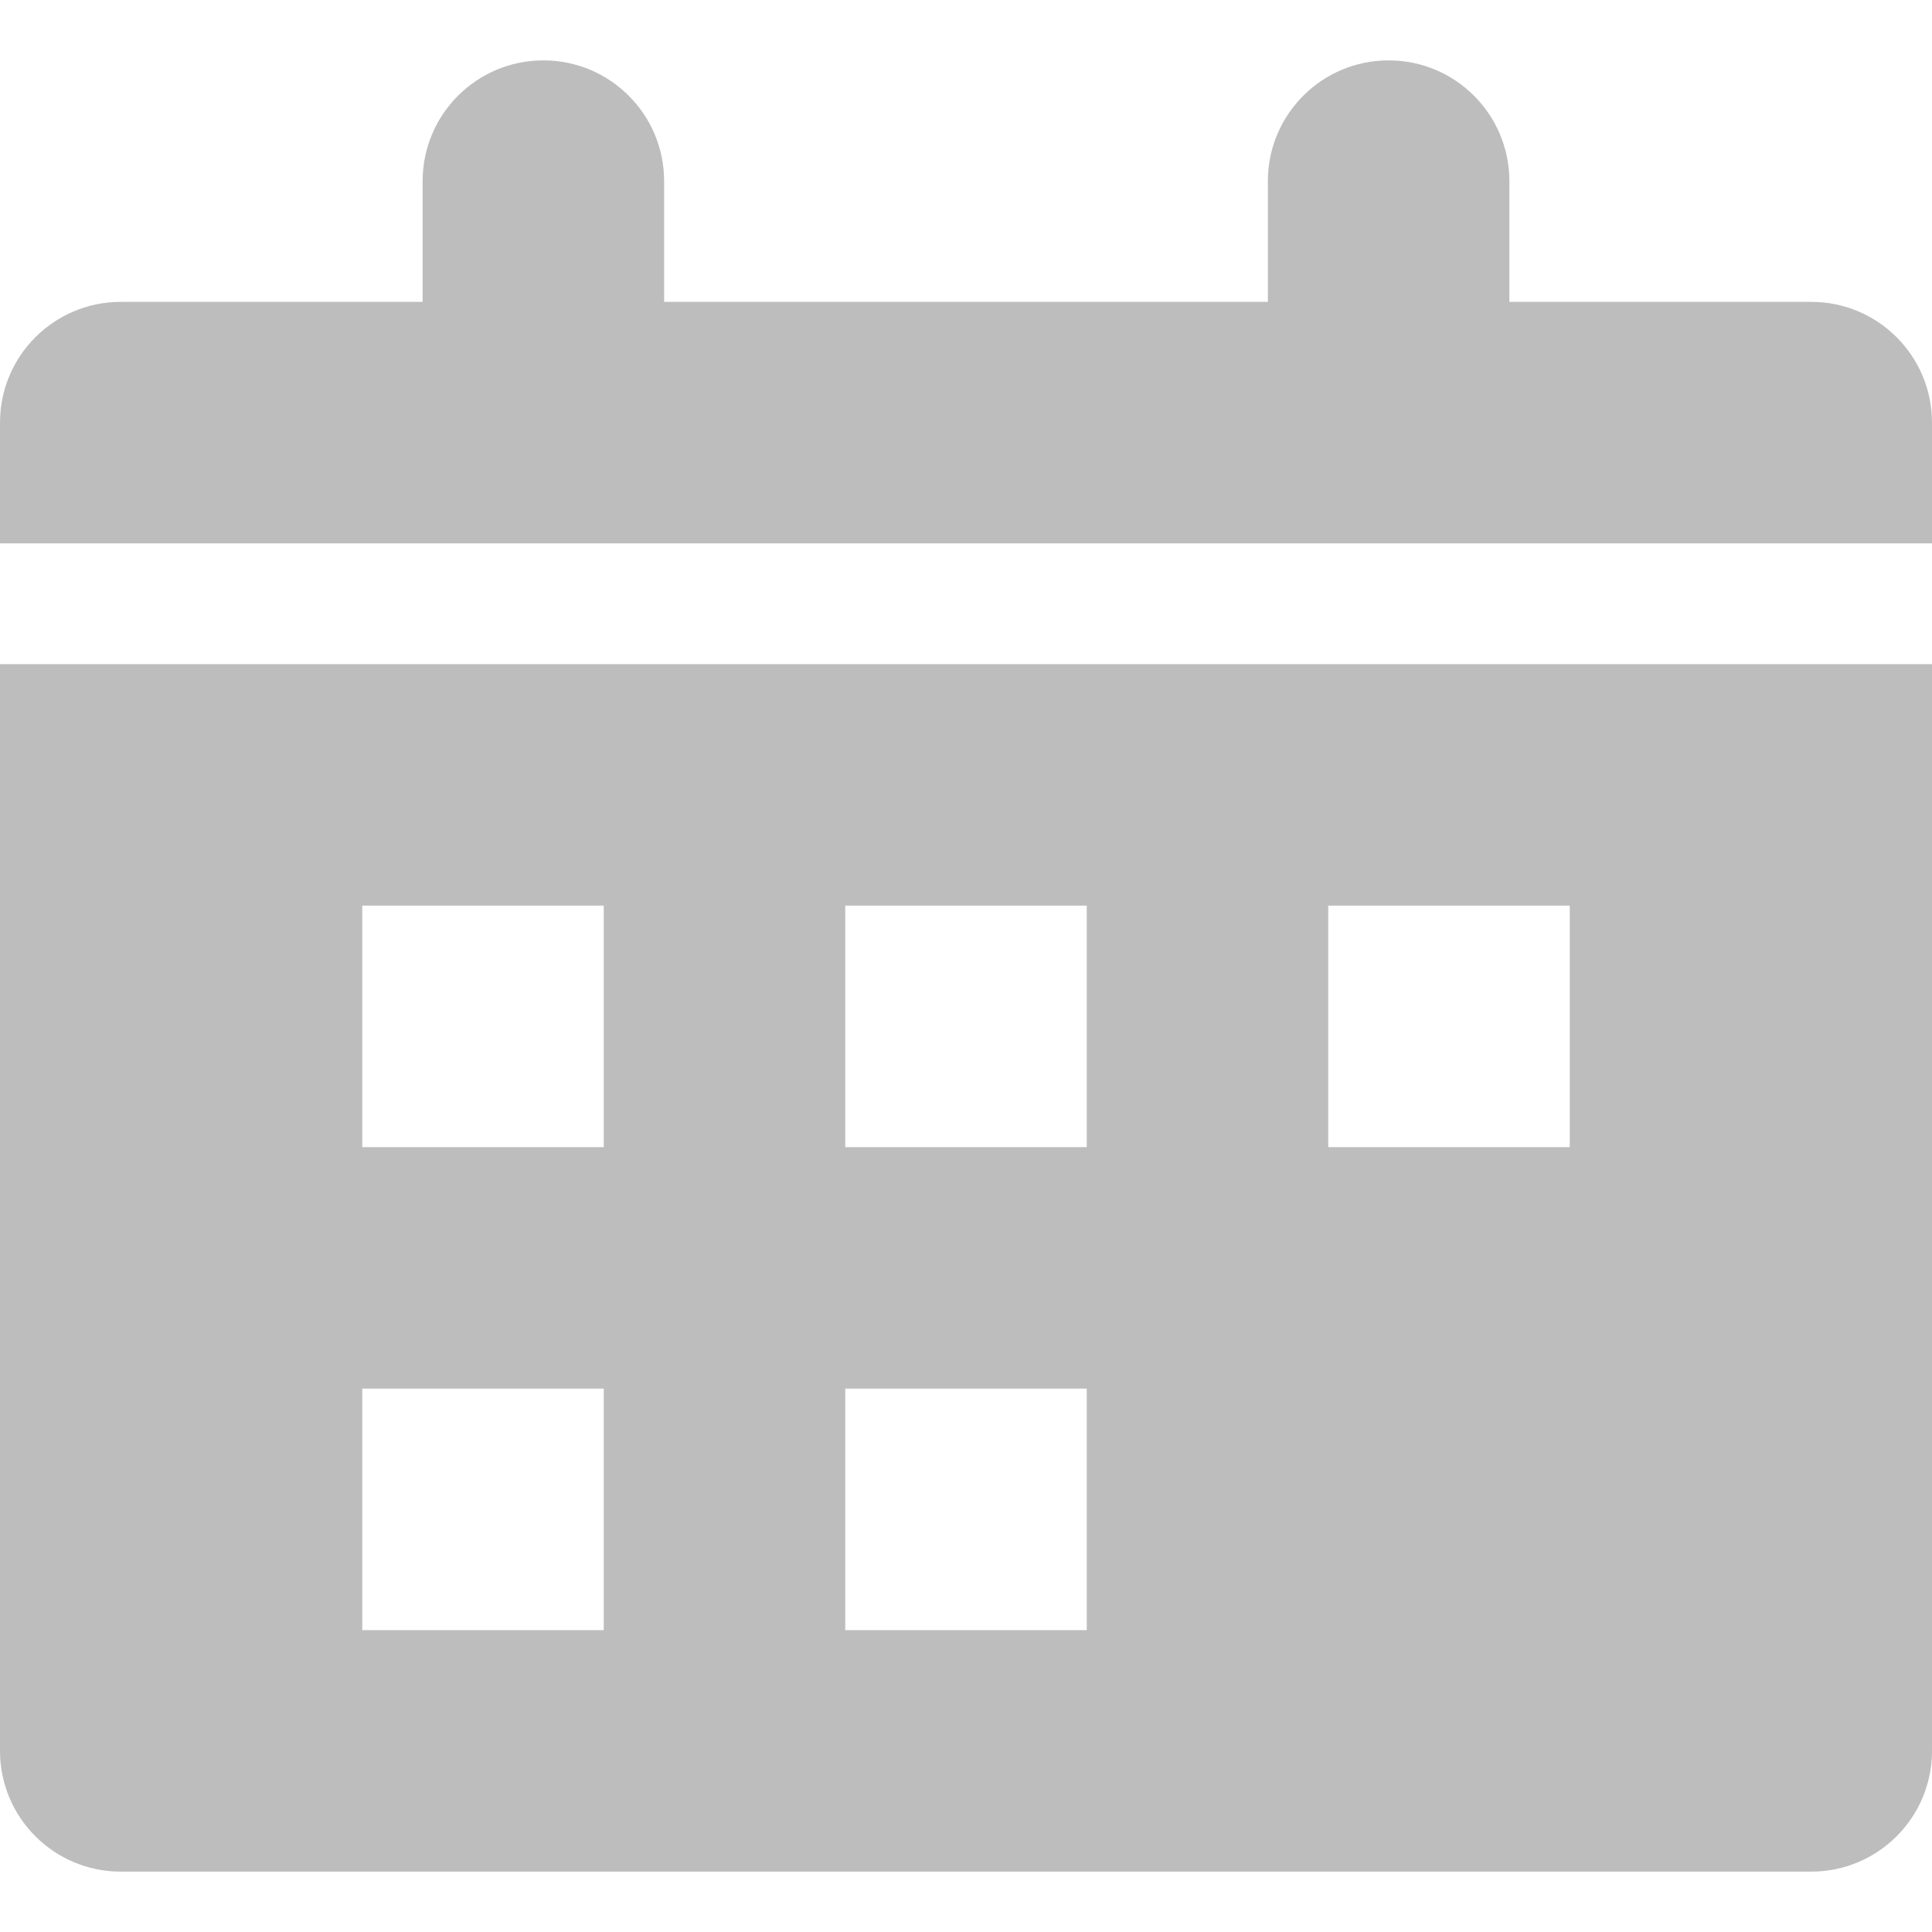 <?xml version="1.0" encoding="UTF-8"?> <svg xmlns="http://www.w3.org/2000/svg" xmlns:xlink="http://www.w3.org/1999/xlink" id="Capa_1" x="0px" y="0px" viewBox="0 0 512 512" style="enable-background:new 0 0 512 512;" xml:space="preserve" width="512px" height="512px" class=""><g><g> <path d="M480,80h-80V48c0-17.672-14.328-32-32-32c-17.672,0-32,14.328-32,32v32H176V48c0-17.672-14.328-32-32-32 c-17.672,0-32,14.328-32,32v32H32C14.326,80,0,94.326,0,112v32h512v-32C512,94.326,497.674,80,480,80z" data-original="#000000" class="active-path" data-old_color="#bdbdbd" fill="#bdbdbd"></path> <path d="M0,464c0,17.674,14.326,32,32,32h448c17.674,0,32-14.326,32-32V176H0V464z M352,240h64v64h-64V240z M224,240h64v64h-64V240 z M224,368h64v64h-64V368z M96,240h64v64H96V240z M96,368h64v64H96V368z" data-original="#000000" class="active-path" data-old_color="#bdbdbd" fill="#bdbdbd"></path> </g></g> </svg> 
